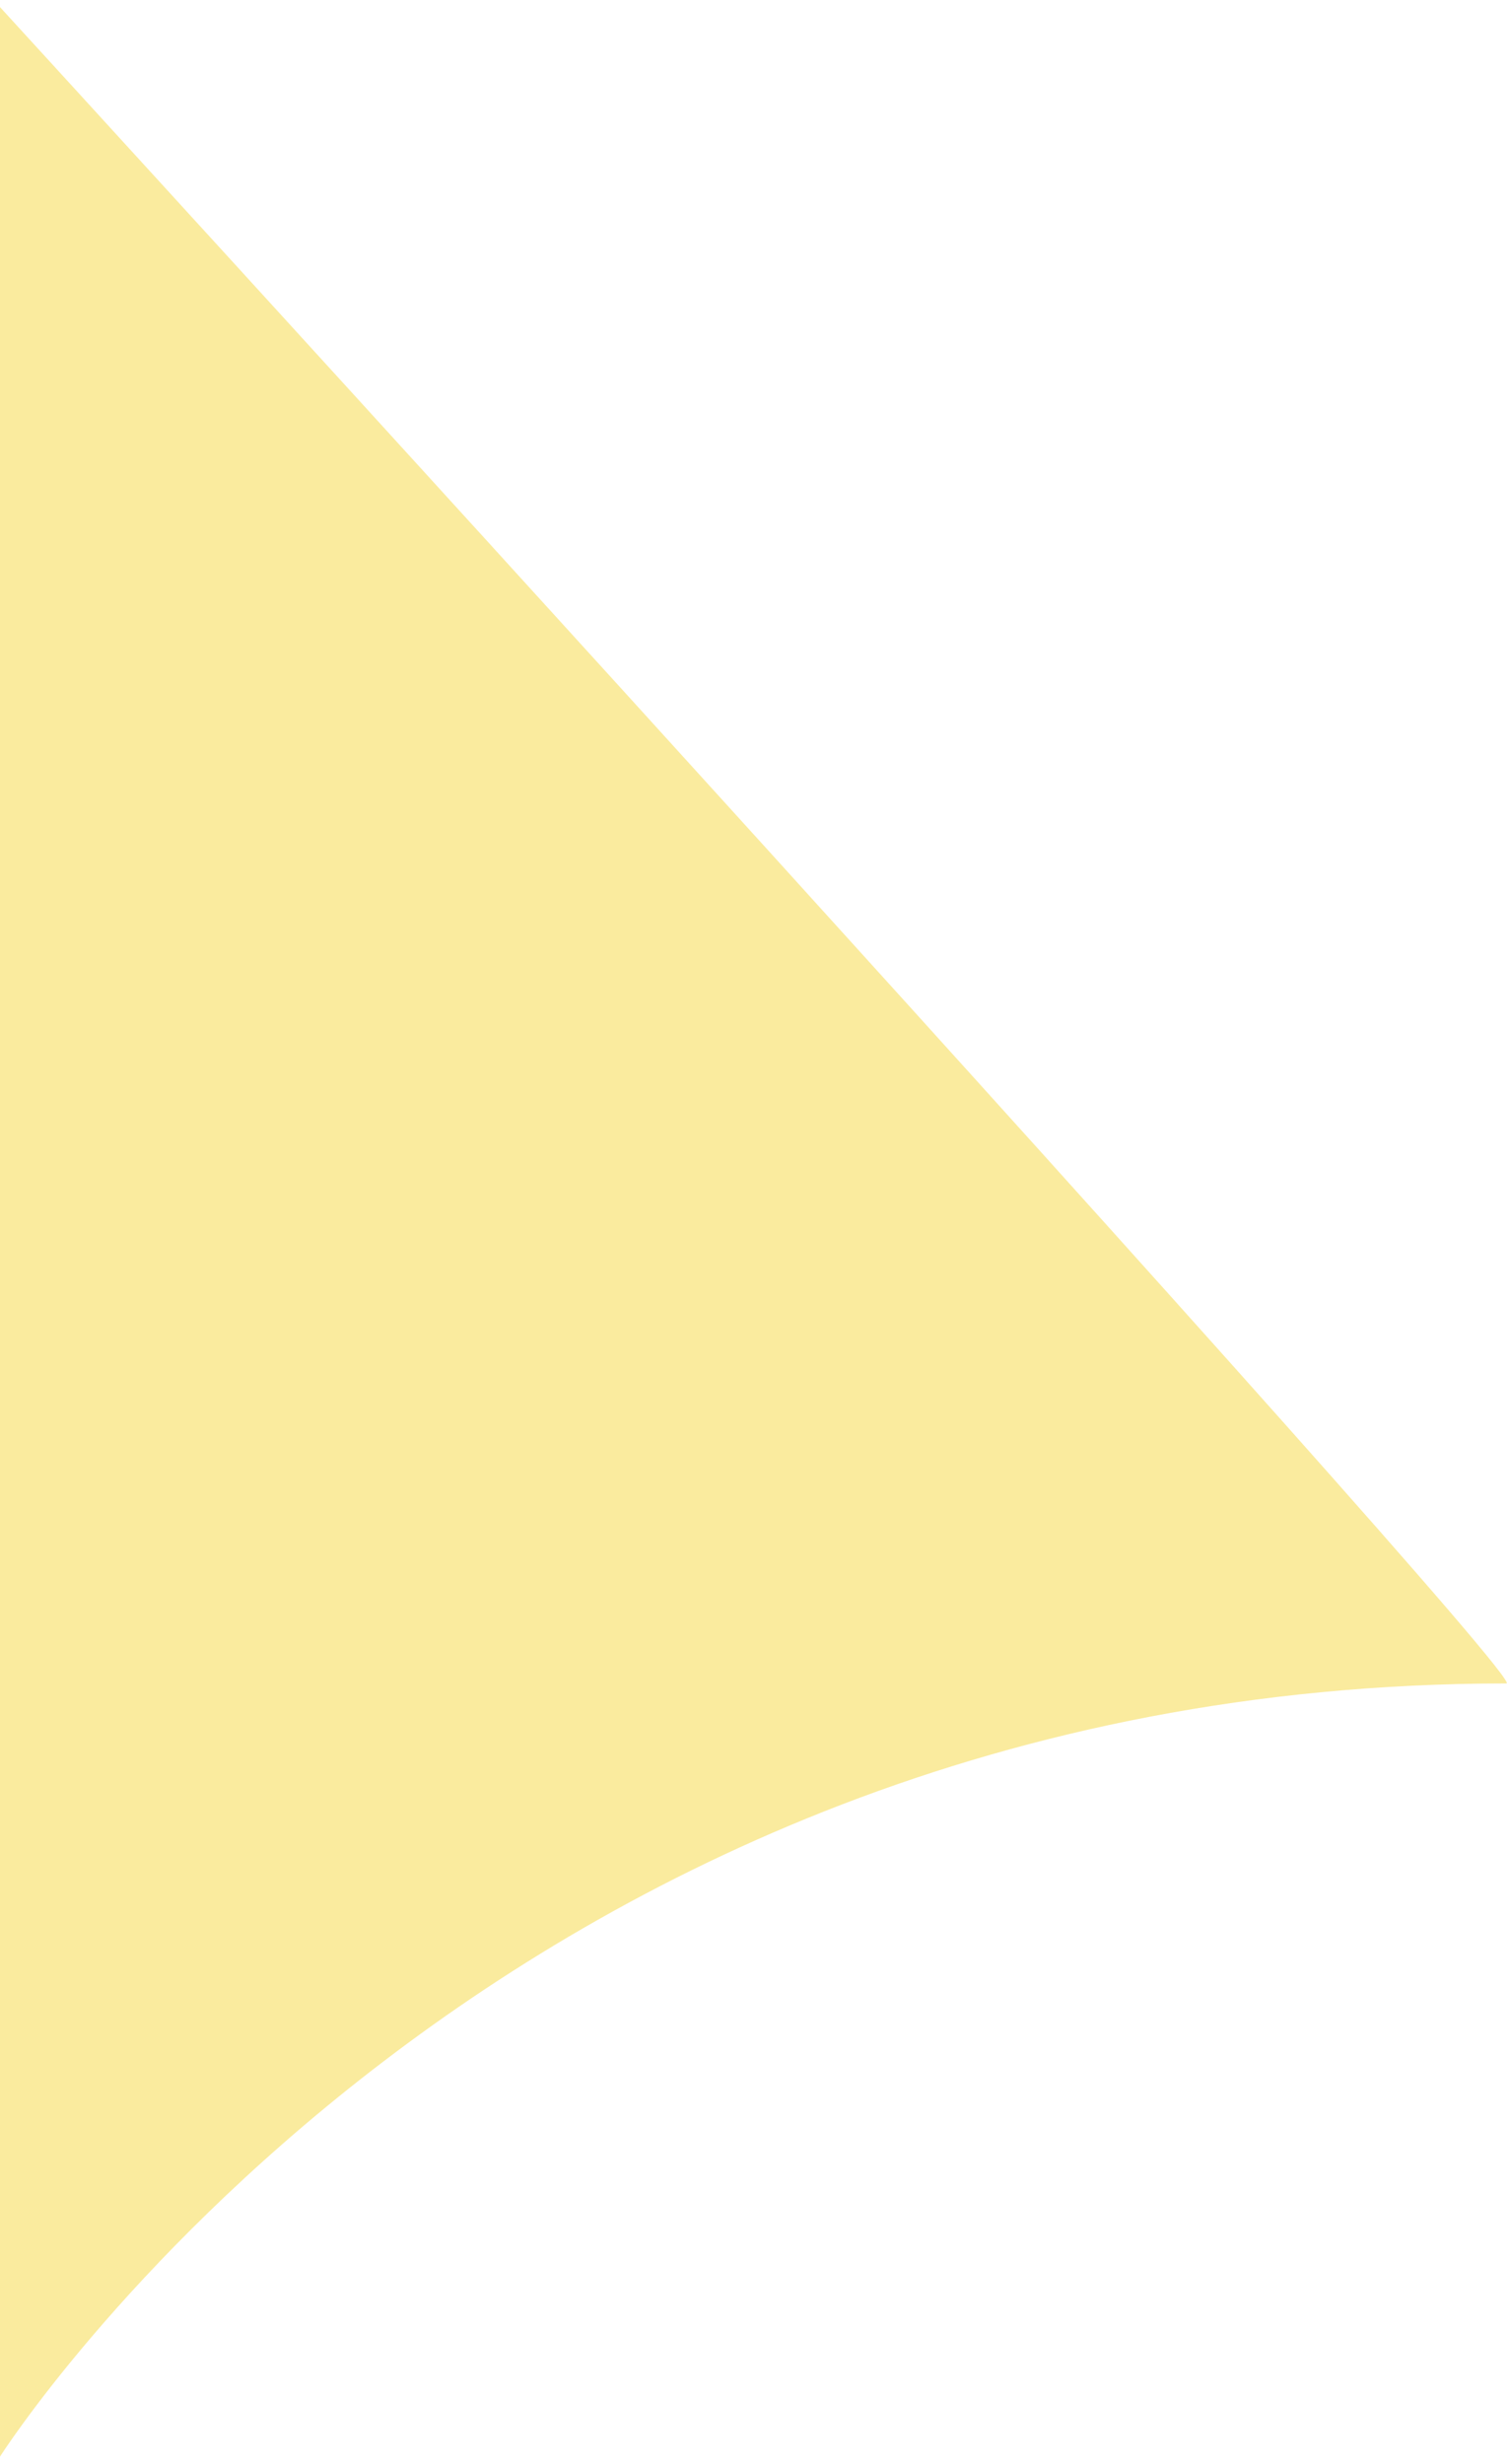 <?xml version="1.0" encoding="UTF-8"?><svg xmlns="http://www.w3.org/2000/svg" id="Isolation_Mode668bfe418f6cb" data-name="Isolation Mode" viewBox="0 0 52.4 85.16" aria-hidden="true" width="52px" height="85px">
  <defs><linearGradient class="cerosgradient" data-cerosgradient="true" id="CerosGradient_id646a750b9" gradientUnits="userSpaceOnUse" x1="50%" y1="100%" x2="50%" y2="0%"><stop offset="0%" stop-color="#d1d1d1"/><stop offset="100%" stop-color="#d1d1d1"/></linearGradient><linearGradient/>
    <style>
      .cls-1-668bfe418f6cb{
        fill: #faeb9e;
        stroke-width: 0px;
      }
    </style>
  </defs>
  <path class="cls-1-668bfe418f6cb" d="M0,0v85.16s17.06-26.88,52.38-26.88C53.33,58.27,0,0,0,0Z"/>
</svg>